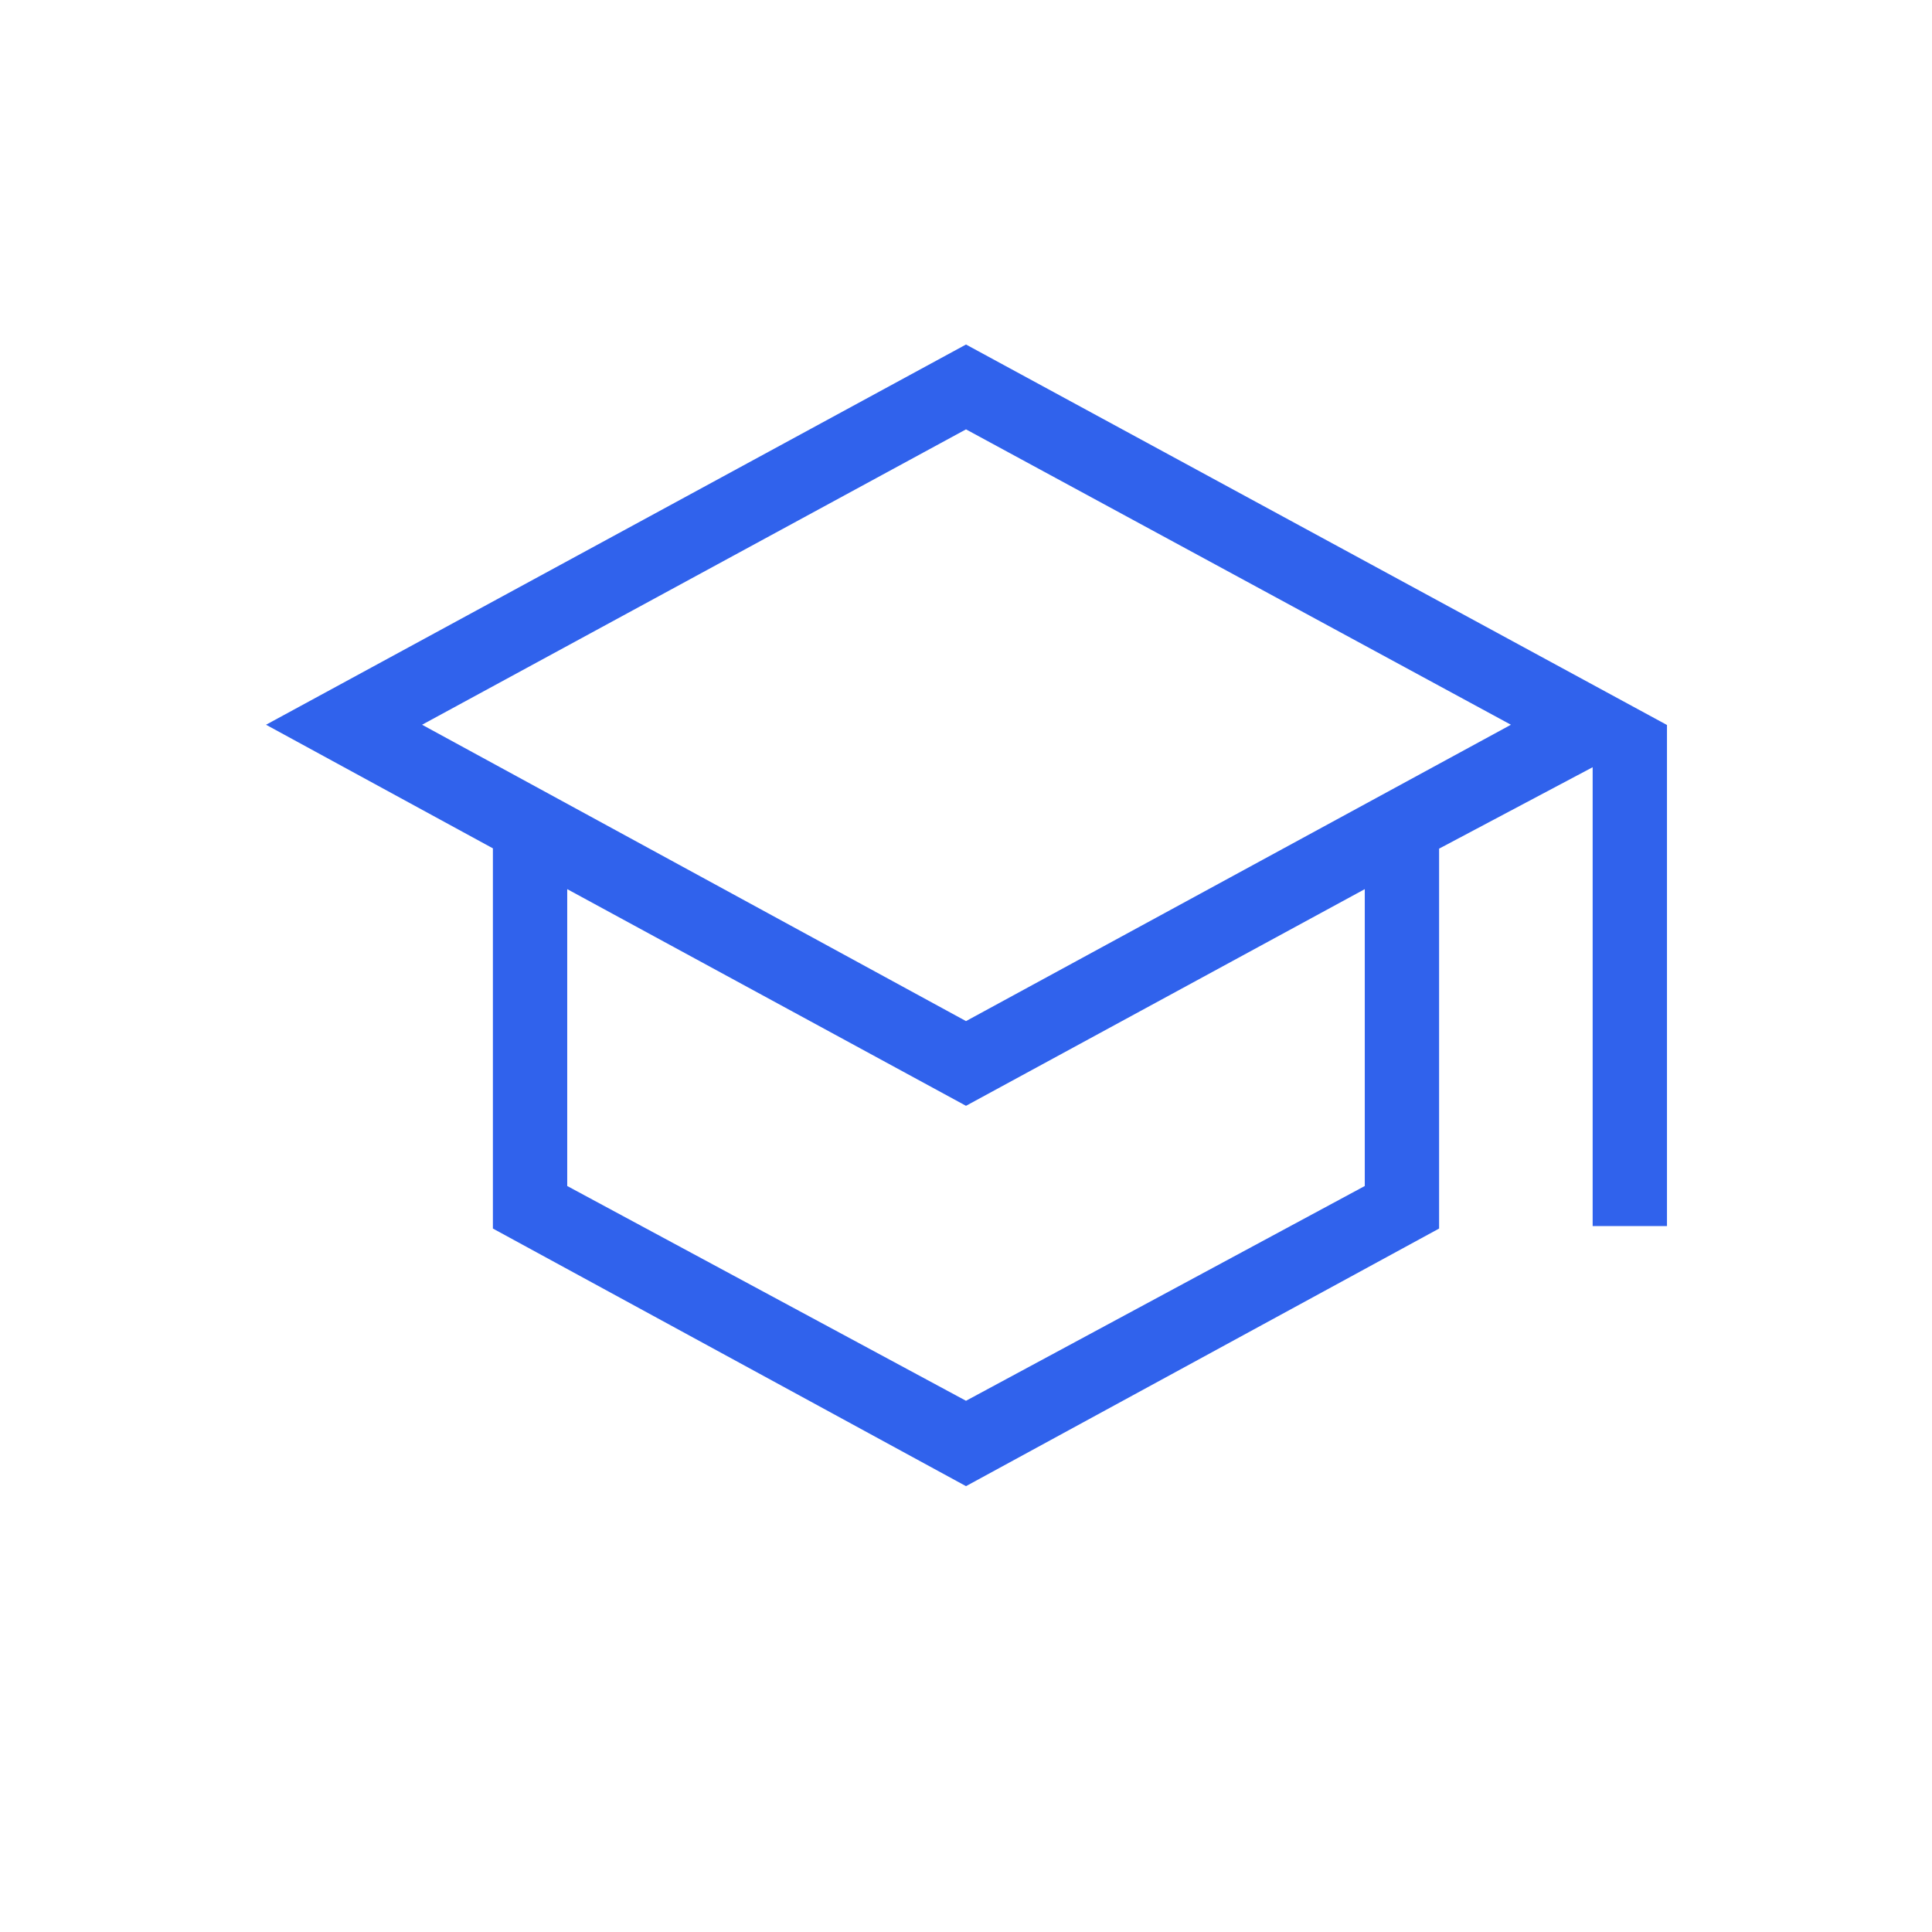 <?xml version="1.0" encoding="UTF-8"?> <svg xmlns="http://www.w3.org/2000/svg" height="24px" viewBox="0 -960 960 960" width="24px" fill="#3062EC"><path d="m480-221.54-235.08-128v-188.92l-112.73-61.42L480-788.81l348.31 189.05v248.99h-36.93v-228l-76.3 40.46v188.77L480-221.54Zm0-231.08 270.77-147.26L480-746.65 209.73-599.88 480-452.62Zm0 188.66 198.15-106.72v-147.51L480-410.53 281.85-518.19v147.51L480-263.96Zm.5-188.66Zm-.5 51.54Zm0 0Z"></path></svg> 
